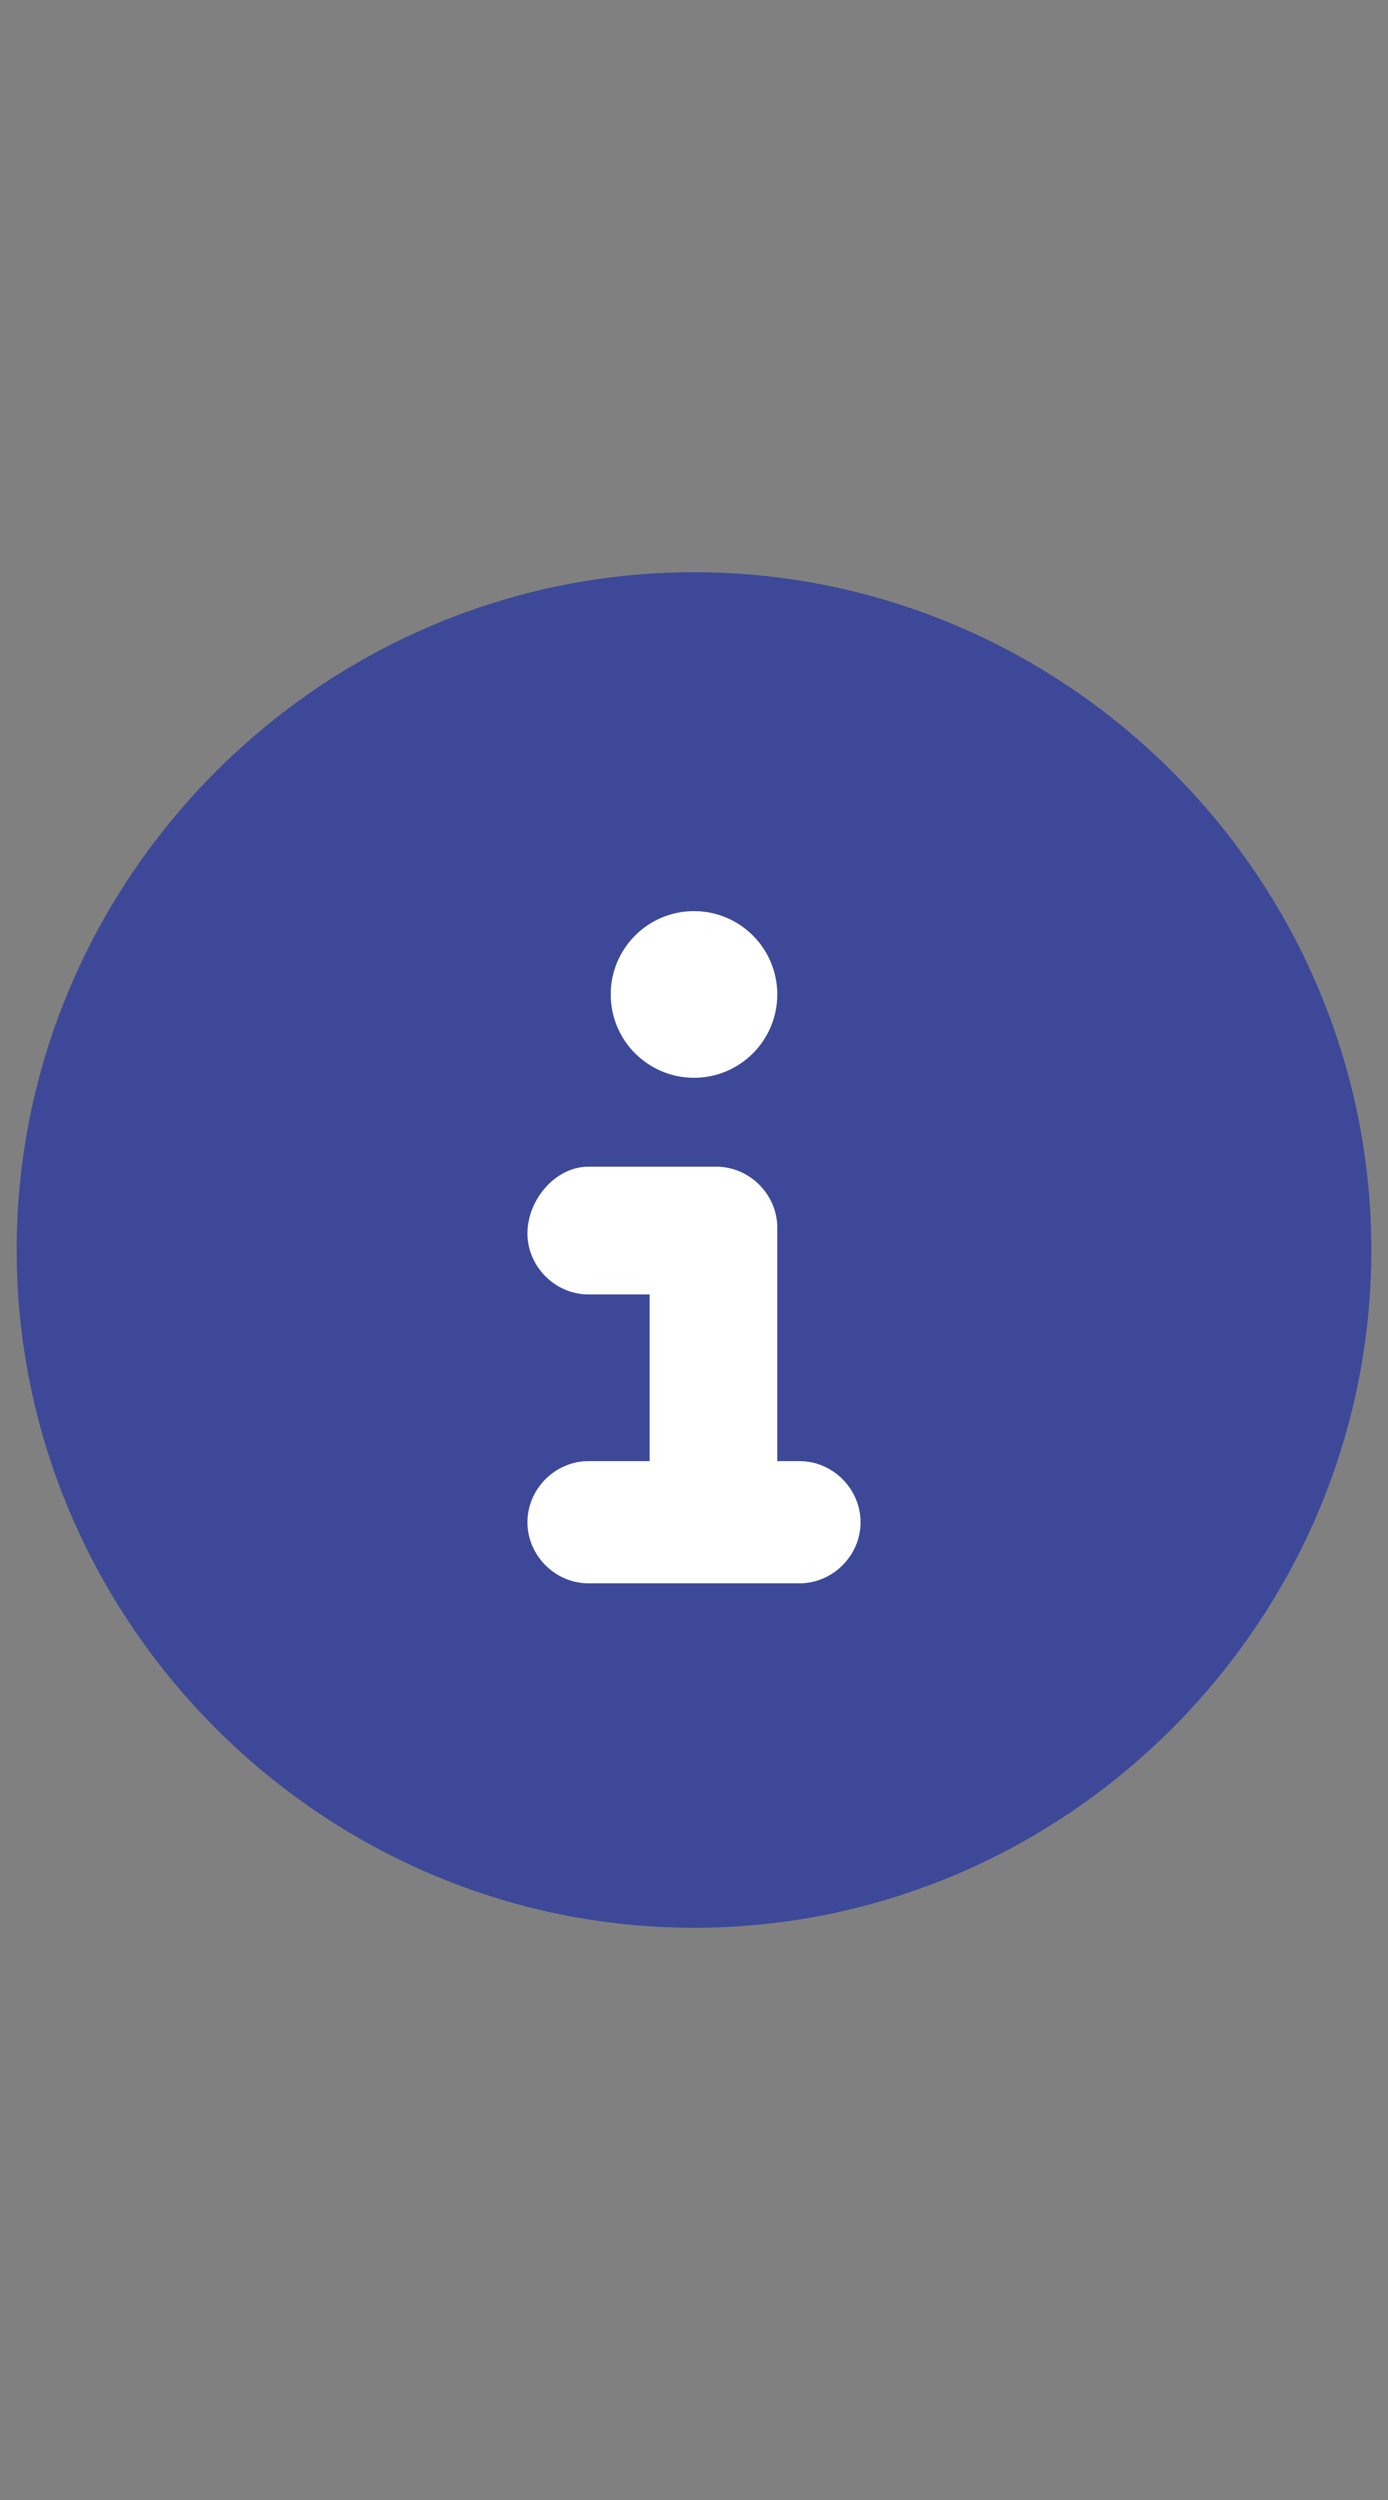 <?xml version="1.0" encoding="UTF-8"?><svg id="a" xmlns="http://www.w3.org/2000/svg" width="25" height="45" viewBox="0 0 25 45"><rect x="0" y="0" width="25" height="45" fill="#808080" stroke="none"/><defs><style>.cls-1{fill:#3d4998;}.cls-1,.cls-2{stroke-width:0px;}.cls-2{fill:#fff;}</style></defs><path class="cls-1" d="M12.5,34.7c6.7,0,12.2-5.5,12.2-12.2s-5.5-12.2-12.2-12.2S.3,15.8.3,22.5s5.5,12.2,12.2,12.2Z"/><circle class="cls-2" cx="12.5" cy="17.9" r="1.5"/><path class="cls-2" d="M10.6,26.3h1.1v-3h-1.1c-.6,0-1.1-.5-1.1-1.1s.5-1.2,1.1-1.2h2.3c.6,0,1.1.5,1.1,1.1v4.2h.4c.6,0,1.1.5,1.1,1.1s-.5,1.1-1.1,1.1h-3.8c-.6,0-1.1-.5-1.1-1.1s.5-1.1,1.1-1.1h0Z"/></svg>